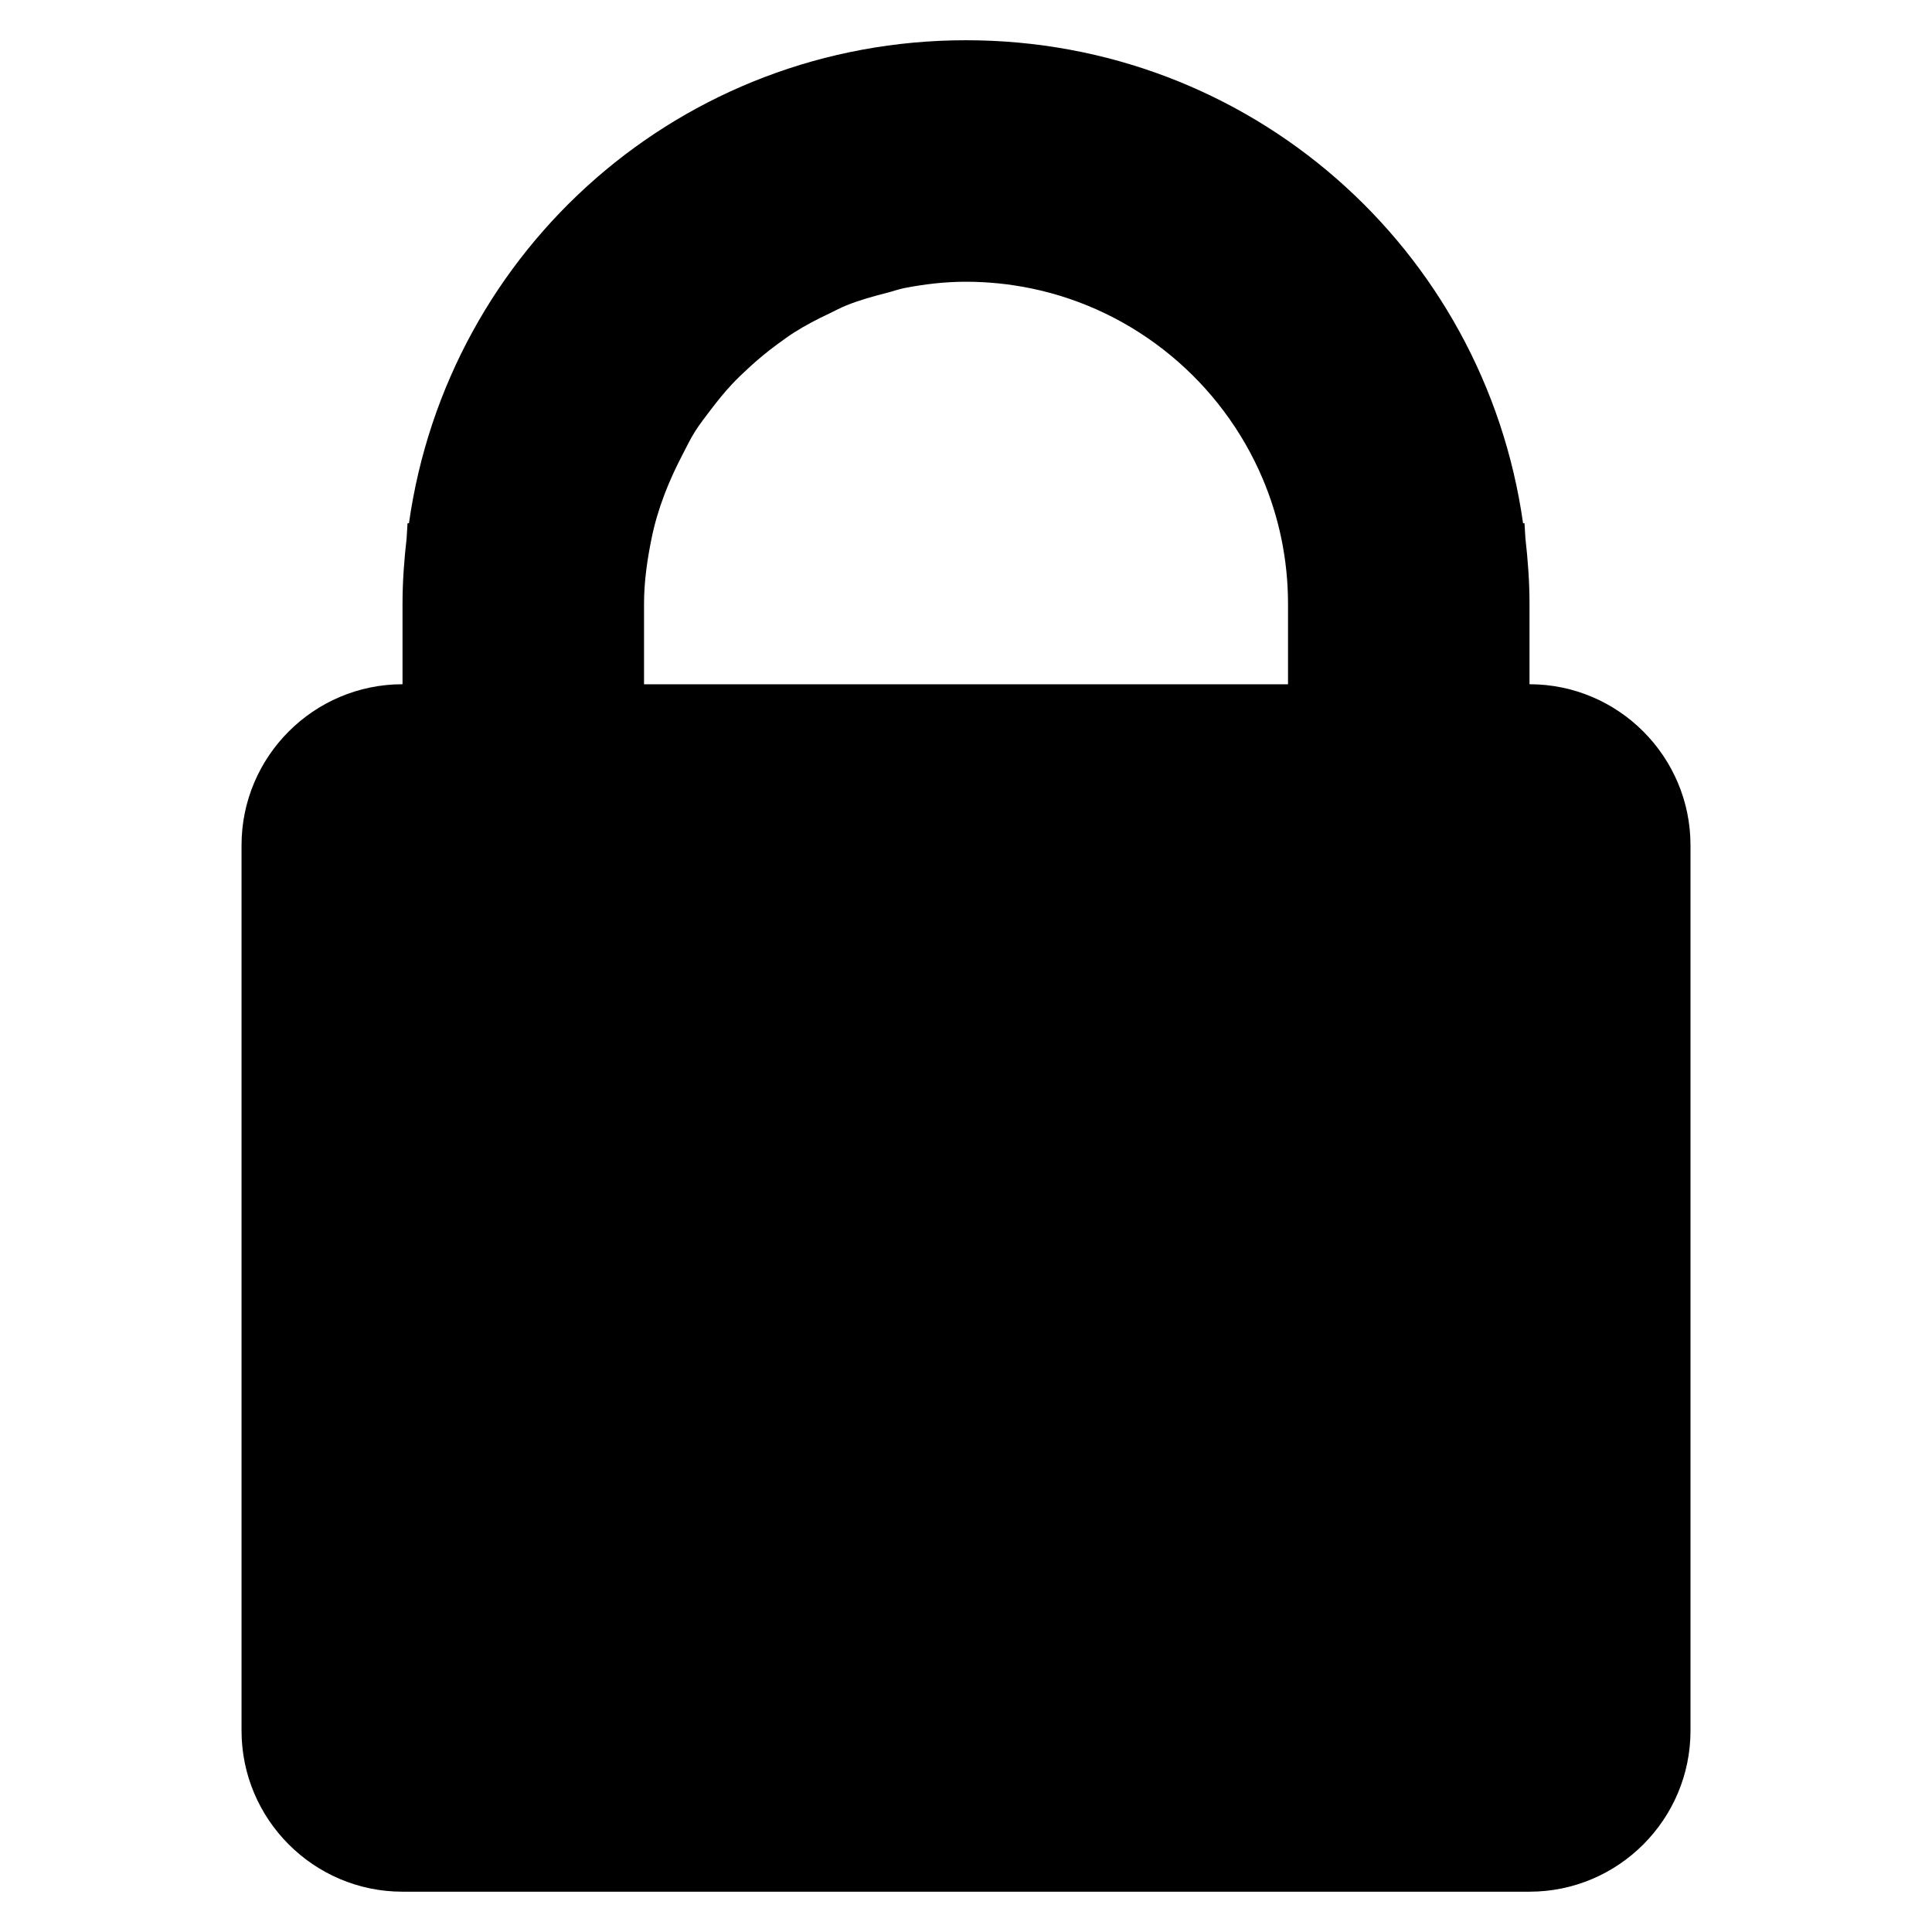 <?xml version="1.0" encoding="UTF-8"?>
<svg width="1200pt" height="1200pt" version="1.1" viewBox="0 0 1200 1200" xmlns="http://www.w3.org/2000/svg">
 <path d="m600 24.992c-176.38 0-321.82 129.24-345.99 300-0.262 0.02-0.469 0.039-0.883 0l-0.582 9.469c-1.52 13.312-2.531 26.773-2.531 40.52v50.008c-55.238 0-99.992 45-99.992 99.992v549.99c0 54.992 44.773 99.992 99.992 99.992h699.99c55.258 0 99.992-45 99.992-99.992v-549.99c0-54.992-44.758-99.992-99.992-99.992v-50.008c0-13.762-1.012-27.207-2.531-40.52l-0.582-9.469c-0.414 0.039-0.617 0.02-0.883 0-24.168-170.76-169.61-300-345.99-300zm0 150c13.801 0 27.32 1.445 40.332 4.106 65.102 13.387 118.65 58.5 143.95 118.26 5.023 11.906 8.961 24.355 11.625 37.312 2.68 13.051 4.106 26.512 4.106 40.332v50.008h-399.99v-50.008c0-13.801 2.023-27.602 4.688-40.633 3.769-18.469 10.688-35.645 19.145-51.863 2.57-4.856 4.875-9.844 7.82-14.457 3.039-4.82 6.543-9.242 9.957-13.762 4.086-5.363 8.289-10.613 12.898-15.523 3.242-3.469 6.676-6.731 10.164-9.957 5.738-5.305 11.738-10.312 18.074-14.945 3.43-2.512 6.863-5.043 10.445-7.332 6.977-4.445 14.344-8.25 21.883-11.812 3.582-1.707 7.051-3.602 10.742-5.082 8.137-3.281 16.668-5.625 25.293-7.82 3.602-0.918 7.051-2.211 10.742-2.926 12.375-2.398 25.105-3.898 38.176-3.898z"/>
</svg>
